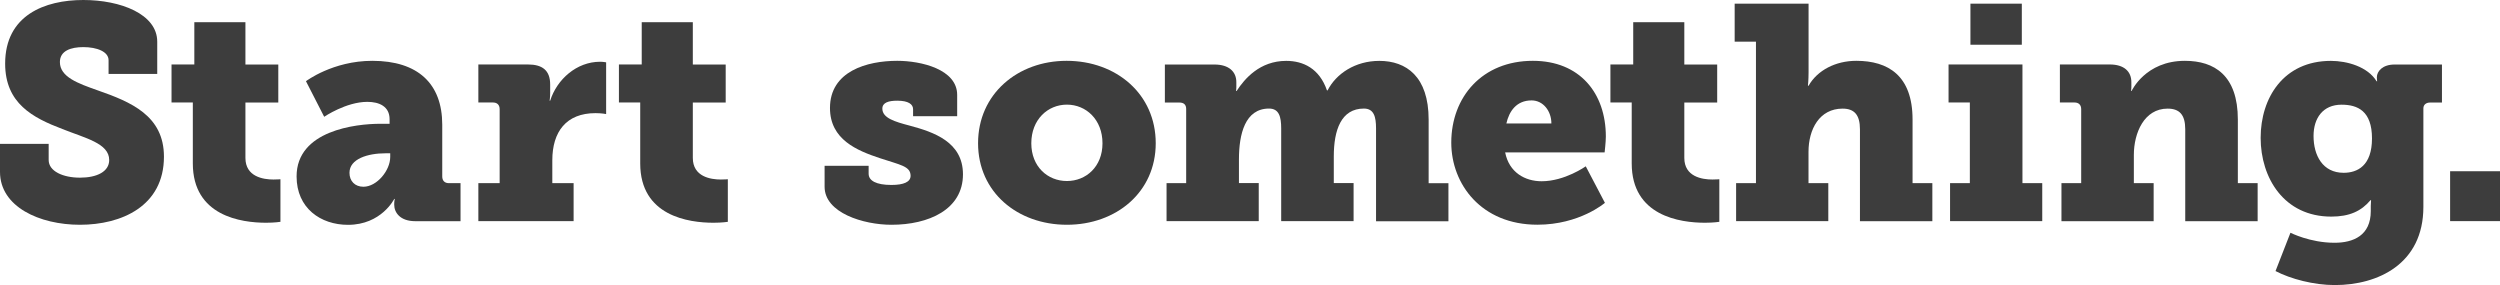 <?xml version="1.0" encoding="utf-8"?>
<!-- Generator: Adobe Illustrator 23.1.1, SVG Export Plug-In . SVG Version: 6.00 Build 0)  -->
<svg version="1.1" id="Layer_1" xmlns="http://www.w3.org/2000/svg" xmlns:xlink="http://www.w3.org/1999/xlink" x="0px" y="0px"
	 viewBox="0 0 432 49.26" style="enable-background:new 0 0 432 49.26;" xml:space="preserve">
<style type="text/css">
	.st0{fill:#3D3D3D;}
</style>
<g>
	<path class="st0" d="M8.41,24.86v2.79c0,1.94,2.47,3.05,5.41,3.05s5.05-1.05,5.05-3.05c0-2.89-4.15-3.78-8.1-5.36
		c-5.1-1.94-9.88-4.42-9.88-11.3C0.89,2.63,7.73,0,14.4,0c6.41,0,12.77,2.42,12.77,7.2v5.57h-8.41v-2.37c0-1.47-2-2.26-4.36-2.26
		c-2.15,0-4.05,0.63-4.05,2.58c0,2.58,3.1,3.68,6.52,4.89c5.73,2,11.46,4.36,11.46,11.46c0,8.57-7.36,11.77-14.51,11.77
		C6.83,38.84,0,35.74,0,29.7v-4.84H8.41z"/>
	<path class="st0" d="M33.32,17.71h-3.68v-6.57h3.94V3.84h8.83v7.31h5.68v6.57h-5.68v9.57c0,3.26,3.1,3.73,4.84,3.73
		c0.74,0,1.21-0.05,1.21-0.05v7.36c0,0-1,0.16-2.47,0.16c-4.31,0-12.67-1.16-12.67-10.25V17.71z"/>
	<path class="st0" d="M65.69,21.39h1.63v-0.79c0-2.21-1.79-3-3.84-3c-3.68,0-7.46,2.58-7.46,2.58l-3.15-6.15
		c0,0,4.63-3.52,11.46-3.52c7.88,0,12.09,3.94,12.09,11.04v8.94c0,0.74,0.42,1.16,1.16,1.16h2v6.57h-7.83
		c-2.63,0-3.63-1.52-3.63-2.84v-0.16c0-0.47,0.1-0.84,0.1-0.84h-0.1c0,0-2.21,4.47-7.99,4.47c-4.73,0-8.88-2.89-8.88-8.36
		C51.24,22.55,61.49,21.39,65.69,21.39z M62.8,32.27c2.31,0,4.63-2.79,4.63-5.15v-0.63h-0.84c-3,0-6.2,0.95-6.2,3.36
		C60.38,31.28,61.33,32.27,62.8,32.27z"/>
	<path class="st0" d="M82.66,31.64h3.68V18.87c0-0.74-0.42-1.16-1.16-1.16h-2.52v-6.57h8.57c2.47,0,3.84,1,3.84,3.47v1.42
		c0,0.84-0.1,1.37-0.1,1.37h0.1c1.16-3.68,4.57-6.73,8.62-6.73c0.53,0,1.05,0.1,1.05,0.1v8.94c0,0-0.74-0.16-1.84-0.16
		c-5.05,0-7.46,3.21-7.46,8.15v3.94h3.68v6.57H82.66V31.64z"/>
	<path class="st0" d="M110.63,17.71h-3.68v-6.57h3.94V3.84h8.83v7.31h5.68v6.57h-5.68v9.57c0,3.26,3.1,3.73,4.84,3.73
		c0.74,0,1.21-0.05,1.21-0.05v7.36c0,0-1,0.16-2.47,0.16c-4.31,0-12.67-1.16-12.67-10.25V17.71z"/>
	<path class="st0" d="M142.48,28.65h7.62v1.37c0,1.21,1.31,1.94,3.94,1.94c2.15,0,3.31-0.53,3.31-1.58c0-1.68-1.84-1.89-5.31-3.05
		c-3.94-1.31-8.62-3.21-8.62-8.67c0-6.36,6.41-8.15,11.62-8.15c4.15,0,10.36,1.47,10.36,5.89v3.68h-7.62v-1.21
		c0-0.84-0.79-1.47-2.73-1.47c-1.47,0-2.58,0.31-2.58,1.37c0,1.63,2.15,2.26,4.73,2.94c4.1,1.1,9.2,2.79,9.2,8.41
		c0,6.1-5.94,8.72-12.35,8.72c-4.84,0-11.56-2.05-11.56-6.57V28.65z"/>
	<path class="st0" d="M184.31,10.51c8.57,0,15.4,5.73,15.4,14.24c0,8.46-6.83,14.09-15.35,14.09c-8.52,0-15.35-5.62-15.35-14.09
		C169.01,16.24,175.85,10.51,184.31,10.51z M184.36,31.28c3.31,0,6.15-2.47,6.15-6.52c0-4.1-2.84-6.68-6.15-6.68
		c-3.31,0-6.15,2.58-6.15,6.68C178.21,28.81,181.05,31.28,184.36,31.28z"/>
	<path class="st0" d="M201.55,31.64h3.42V18.82c0-0.74-0.42-1.1-1.16-1.1h-2.52v-6.57h8.57c2.47,0,3.78,1.21,3.78,3.05v0.89
		c0,0.26-0.05,0.63-0.05,0.63h0.1c1.37-2.1,3.99-5.2,8.57-5.2c2.94,0,5.73,1.31,7.04,5.1h0.11c1.47-2.89,4.78-5.1,8.94-5.1
		c4.63,0,8.52,2.68,8.52,10.15v10.99h3.42v6.57h-12.51V22.18c0-2-0.37-3.42-2.1-3.42c-3.94,0-5.2,3.73-5.2,8.25v4.63h3.42v6.57
		h-12.51V22.18c0-2-0.37-3.42-2.1-3.42c-4.15,0-5.2,4.42-5.2,8.78v4.1h3.42v6.57h-15.93V31.64z"/>
	<path class="st0" d="M264.88,10.51c8.09,0,12.61,5.57,12.61,13.09c0,0.89-0.21,2.73-0.21,2.73h-17.19
		c0.68,3.47,3.42,4.99,6.31,4.99c3.99,0,7.62-2.58,7.62-2.58l3.31,6.31c0,0-4.36,3.78-11.67,3.78c-9.67,0-14.88-6.99-14.88-14.19
		C250.79,16.72,256.15,10.51,264.88,10.51z M268.08,21.34c0-2.15-1.42-3.99-3.42-3.99c-2.63,0-3.89,1.89-4.36,3.99H268.08z"/>
	<path class="st0" d="M281.96,17.71h-3.68v-6.57h3.94V3.84h8.83v7.31h5.68v6.57h-5.68v9.57c0,3.26,3.1,3.73,4.84,3.73
		c0.74,0,1.21-0.05,1.21-0.05v7.36c0,0-1,0.16-2.47,0.16c-4.31,0-12.67-1.16-12.67-10.25V17.71z"/>
	<path class="st0" d="M300.01,31.64h3.42V7.2h-3.68V0.63h12.77v11.88c0,1.37-0.11,2.31-0.11,2.31h0.11
		c1.52-2.68,4.68-4.31,8.25-4.31c5.47,0,9.72,2.52,9.72,10.15v10.99h3.42v6.57H321.4V22.34c0-2.52-1-3.57-3-3.57
		c-4,0-5.89,3.57-5.89,7.46v5.41h3.42v6.57h-15.93V31.64z"/>
	<path class="st0" d="M336.97,31.64h3.42V17.71h-3.68v-6.57h12.77v20.5h3.42v6.57h-15.93V31.64z M340.49,0.63h8.88v7.1h-8.88V0.63z"
		/>
	<path class="st0" d="M356.21,31.64h3.42V18.87c0-0.74-0.42-1.16-1.16-1.16h-2.52v-6.57h8.62c2.47,0,3.73,1.21,3.73,3.05v0.89
		c0,0.26-0.05,0.63-0.05,0.63h0.1c0,0,2.37-5.2,9.2-5.2c5.1,0,9.15,2.52,9.15,10.15v10.99h3.42v6.57h-12.51V22.34
		c0-2.52-1-3.57-3.05-3.57c-4.05,0-5.83,4.21-5.83,7.99v4.89h3.42v6.57h-15.93V31.64z"/>
	<path class="st0" d="M403.41,41.95c3.26,0,6.26-1.26,6.26-5.47v-0.89c0-0.32,0.05-1,0.05-1h-0.1c-1.58,1.89-3.63,2.84-6.78,2.84
		c-8.15,0-12.2-6.68-12.2-13.61c0-6.89,3.94-13.3,12.14-13.3c2.79,0,6.36,1,7.89,3.52h0.1c0,0-0.05-0.42-0.05-0.68
		c0-1.05,1-2.21,3.05-2.21h8.2v6.57h-2.05c-0.68,0-1.16,0.37-1.16,1v17.03c0,9.88-7.88,13.51-15.3,13.51
		c-3.63,0-7.62-1.05-10.25-2.42l2.58-6.62C395.79,40.21,399.15,41.95,403.41,41.95z M409.88,23.92c0-4.78-2.52-5.83-5.26-5.83
		c-3.21,0-4.84,2.31-4.84,5.41c0,3.36,1.58,6.36,5.2,6.36C407.35,29.86,409.88,28.65,409.88,23.92z"/>
	<path class="st0" d="M423.38,29.59H432v8.62h-8.62V29.59z"/>
</g>
</svg>